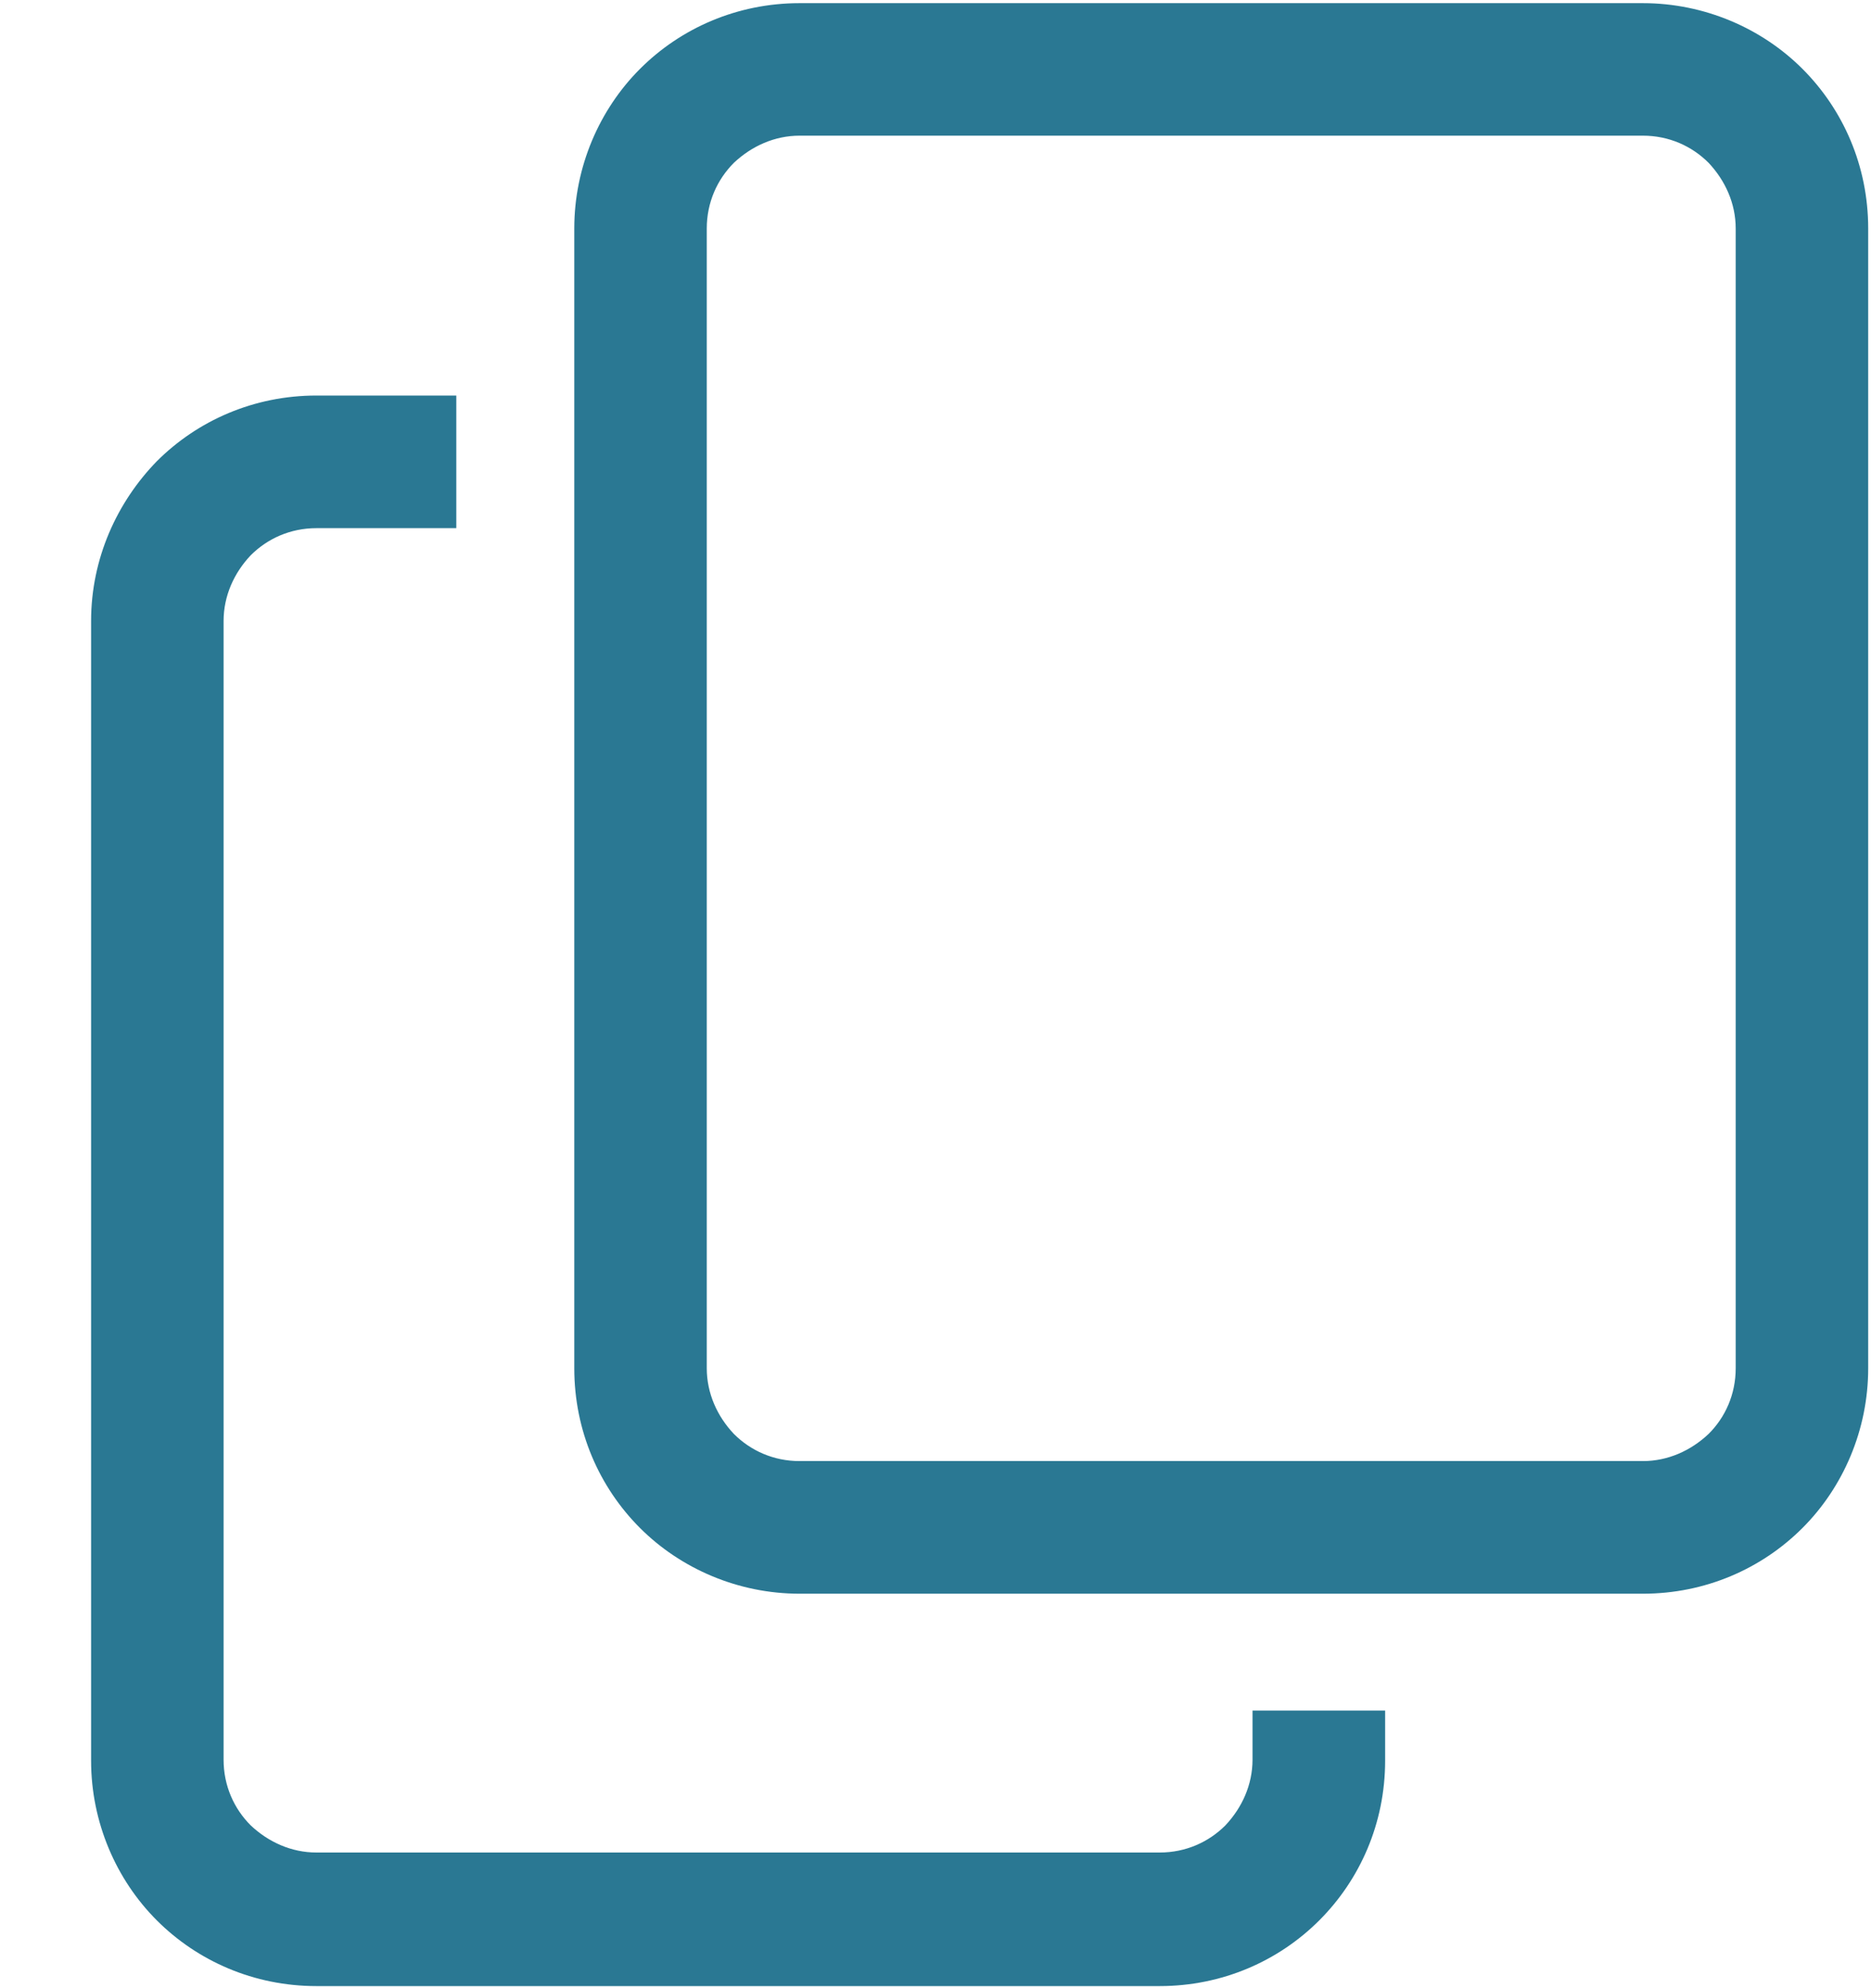 <svg width="16" height="17" viewBox="0 0 16 17" fill="none" xmlns="http://www.w3.org/2000/svg">
<g clip-path="url(#clip0_701_2461)">
<path d="M4.911 1.954C4.911 1.428 5.125 0.937 5.473 0.589C5.821 0.241 6.303 0.027 6.838 0.027H14.049C14.575 0.027 15.066 0.241 15.414 0.589C15.762 0.937 15.976 1.419 15.976 1.954V11.699C15.976 12.226 15.762 12.717 15.414 13.065C15.066 13.413 14.584 13.627 14.049 13.627H6.838C6.312 13.627 5.821 13.413 5.473 13.065C5.125 12.717 4.911 12.235 4.911 11.699V1.954ZM6.838 1.16C6.624 1.16 6.428 1.249 6.276 1.392C6.133 1.535 6.044 1.731 6.044 1.954V11.699C6.044 11.913 6.133 12.11 6.276 12.261C6.419 12.404 6.615 12.493 6.838 12.493H14.049C14.263 12.493 14.459 12.404 14.611 12.261C14.754 12.119 14.843 11.922 14.843 11.699V1.954C14.843 1.74 14.754 1.544 14.611 1.392C14.468 1.249 14.272 1.16 14.049 1.16H6.838ZM10.711 14.617V15.046C10.711 15.26 10.622 15.456 10.479 15.608C10.336 15.751 10.14 15.84 9.917 15.84H2.706C2.492 15.84 2.296 15.751 2.144 15.608C2.001 15.465 1.912 15.269 1.912 15.046V5.31C1.912 5.096 2.001 4.899 2.144 4.748C2.287 4.605 2.483 4.516 2.706 4.516H3.902V3.382H2.706C2.171 3.382 1.689 3.596 1.341 3.944C1.002 4.292 0.779 4.774 0.779 5.31V15.055C0.779 15.581 0.993 16.072 1.341 16.42C1.689 16.768 2.171 16.982 2.706 16.982H9.917C10.452 16.982 10.934 16.768 11.282 16.42C11.63 16.072 11.845 15.59 11.845 15.055V14.626H10.711V14.617Z" fill="#2A7893"/>
</g>
<defs>
<clipPath id="clip0_701_2461">
<rect width="15.215" height="17" fill="white" transform="translate(0.77)"/>
</clipPath>
</defs>
</svg>
